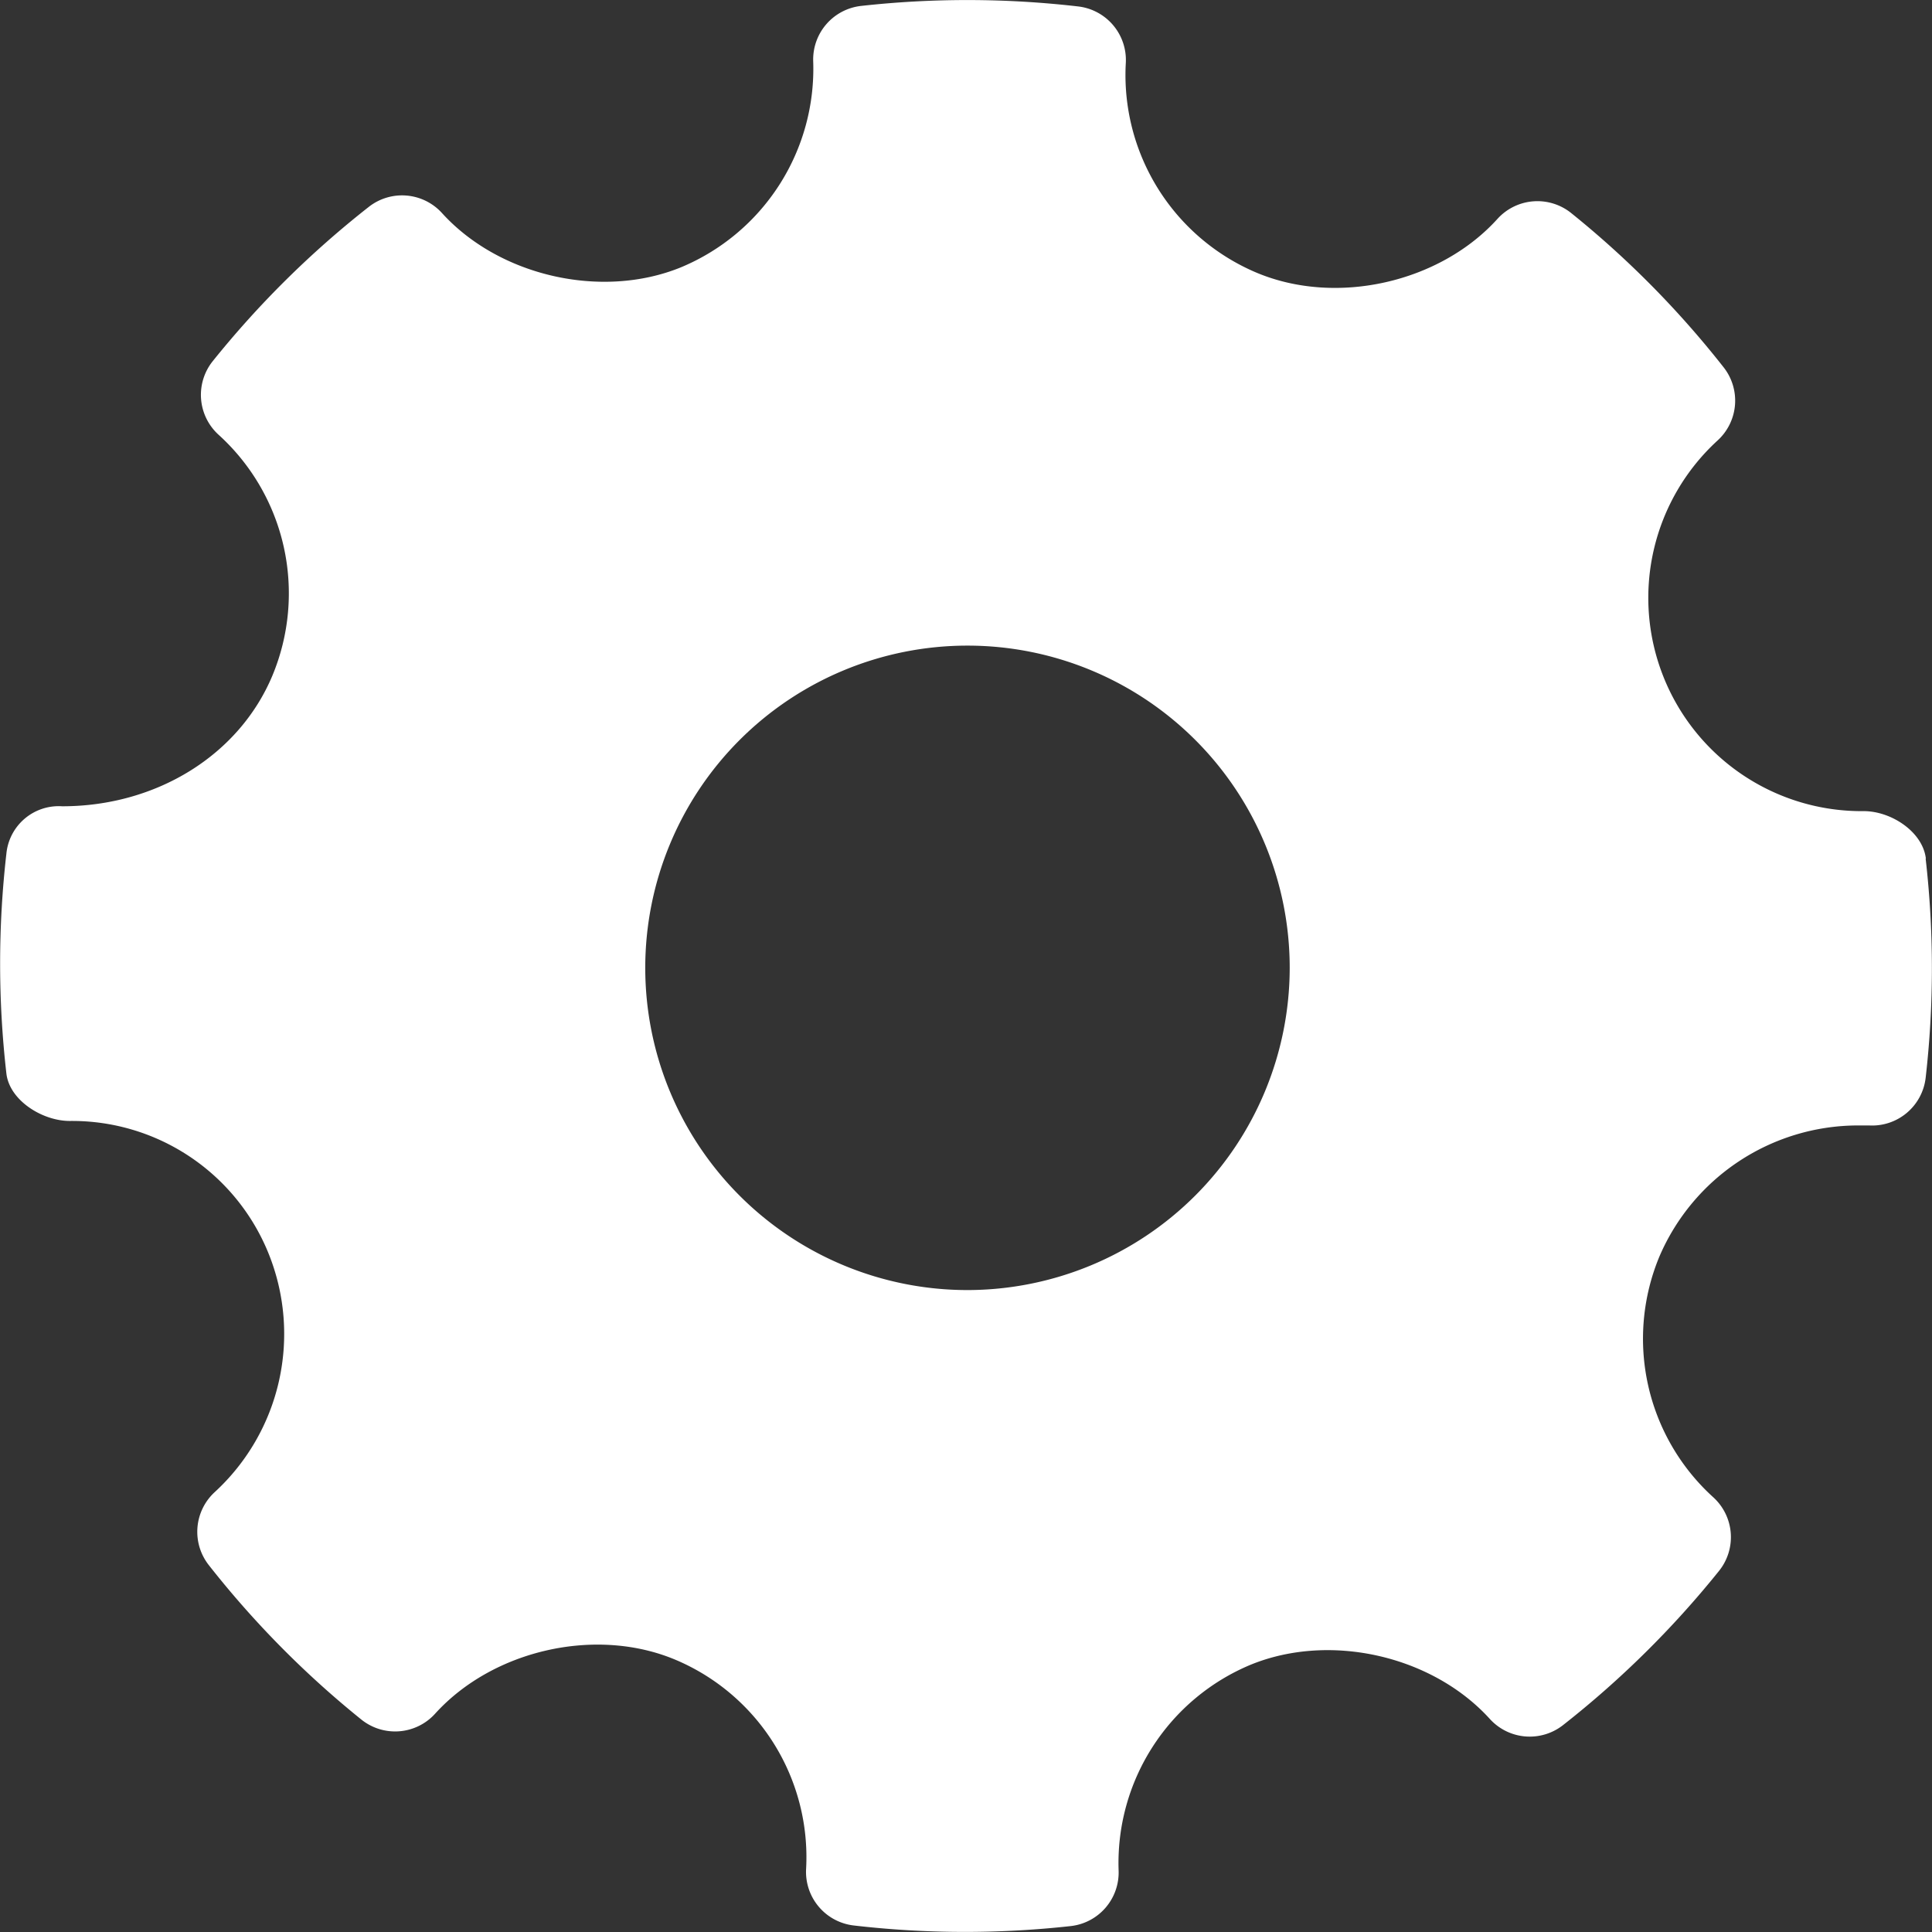 <svg id="Vrstva_1" data-name="Vrstva 1" xmlns="http://www.w3.org/2000/svg" xmlns:xlink="http://www.w3.org/1999/xlink" viewBox="0 0 215.01 215.01"><rect x="0" y="0" width="215.01" height="215.01" fill="#333333" stroke="none"/><defs><clipPath id="clip-path" transform="translate(-322 -405)"><rect x="322" y="405" width="215.76" height="215.97" style="fill:none"/></clipPath></defs><title>gear</title><g style="clip-path:url(#clip-path)"><path d="M536.33,500.57c-.34-3-3.86-5.3-6.91-5.3A23.74,23.74,0,0,1,513.17,454a6,6,0,0,0,.66-8.11,106.36,106.36,0,0,0-17-17.2,6,6,0,0,0-8.17.66c-6.41,7.1-17.92,9.73-26.81,6A23.88,23.88,0,0,1,447.29,412a6,6,0,0,0-5.28-6.28,107.26,107.26,0,0,0-24.19-.06,6,6,0,0,0-5.32,6.15,23.93,23.93,0,0,1-14.72,22.94c-8.79,3.59-20.22,1-26.61-6.06a6,6,0,0,0-8.11-.68,106.84,106.84,0,0,0-17.39,17.19,6,6,0,0,0,.64,8.17,23.82,23.82,0,0,1,6,26.83c-3.71,8.84-12.89,14.53-23.39,14.53a5.85,5.85,0,0,0-6.21,5.28,107.66,107.66,0,0,0,0,24.45c.34,3,4,5.29,7.05,5.29a23.58,23.58,0,0,1,22.12,14.73,23.91,23.91,0,0,1-6,26.59,6,6,0,0,0-.65,8.1,106.7,106.7,0,0,0,17,17.21,6,6,0,0,0,8.18-.65c6.43-7.11,17.94-9.75,26.8-6A23.84,23.84,0,0,1,411.71,613a6,6,0,0,0,5.27,6.28,107.09,107.09,0,0,0,24.19.07,6,6,0,0,0,5.32-6.16,23.9,23.9,0,0,1,14.71-22.93c8.85-3.61,20.23-1,26.62,6.06a6,6,0,0,0,8.11.68,107.11,107.11,0,0,0,17.39-17.19,6,6,0,0,0-.64-8.17,23.82,23.82,0,0,1-6-26.82,24.07,24.07,0,0,1,22-14.57l1.33,0a6,6,0,0,0,6.29-5.27,107.27,107.27,0,0,0,0-24.45Zm-106.66,48a35.86,35.86,0,1,1,35.86-35.86,35.9,35.9,0,0,1-35.86,35.86Zm0,0" transform="translate(-322 -405)" style="fill:#fff;fill-rule:evenodd"/></g></svg>